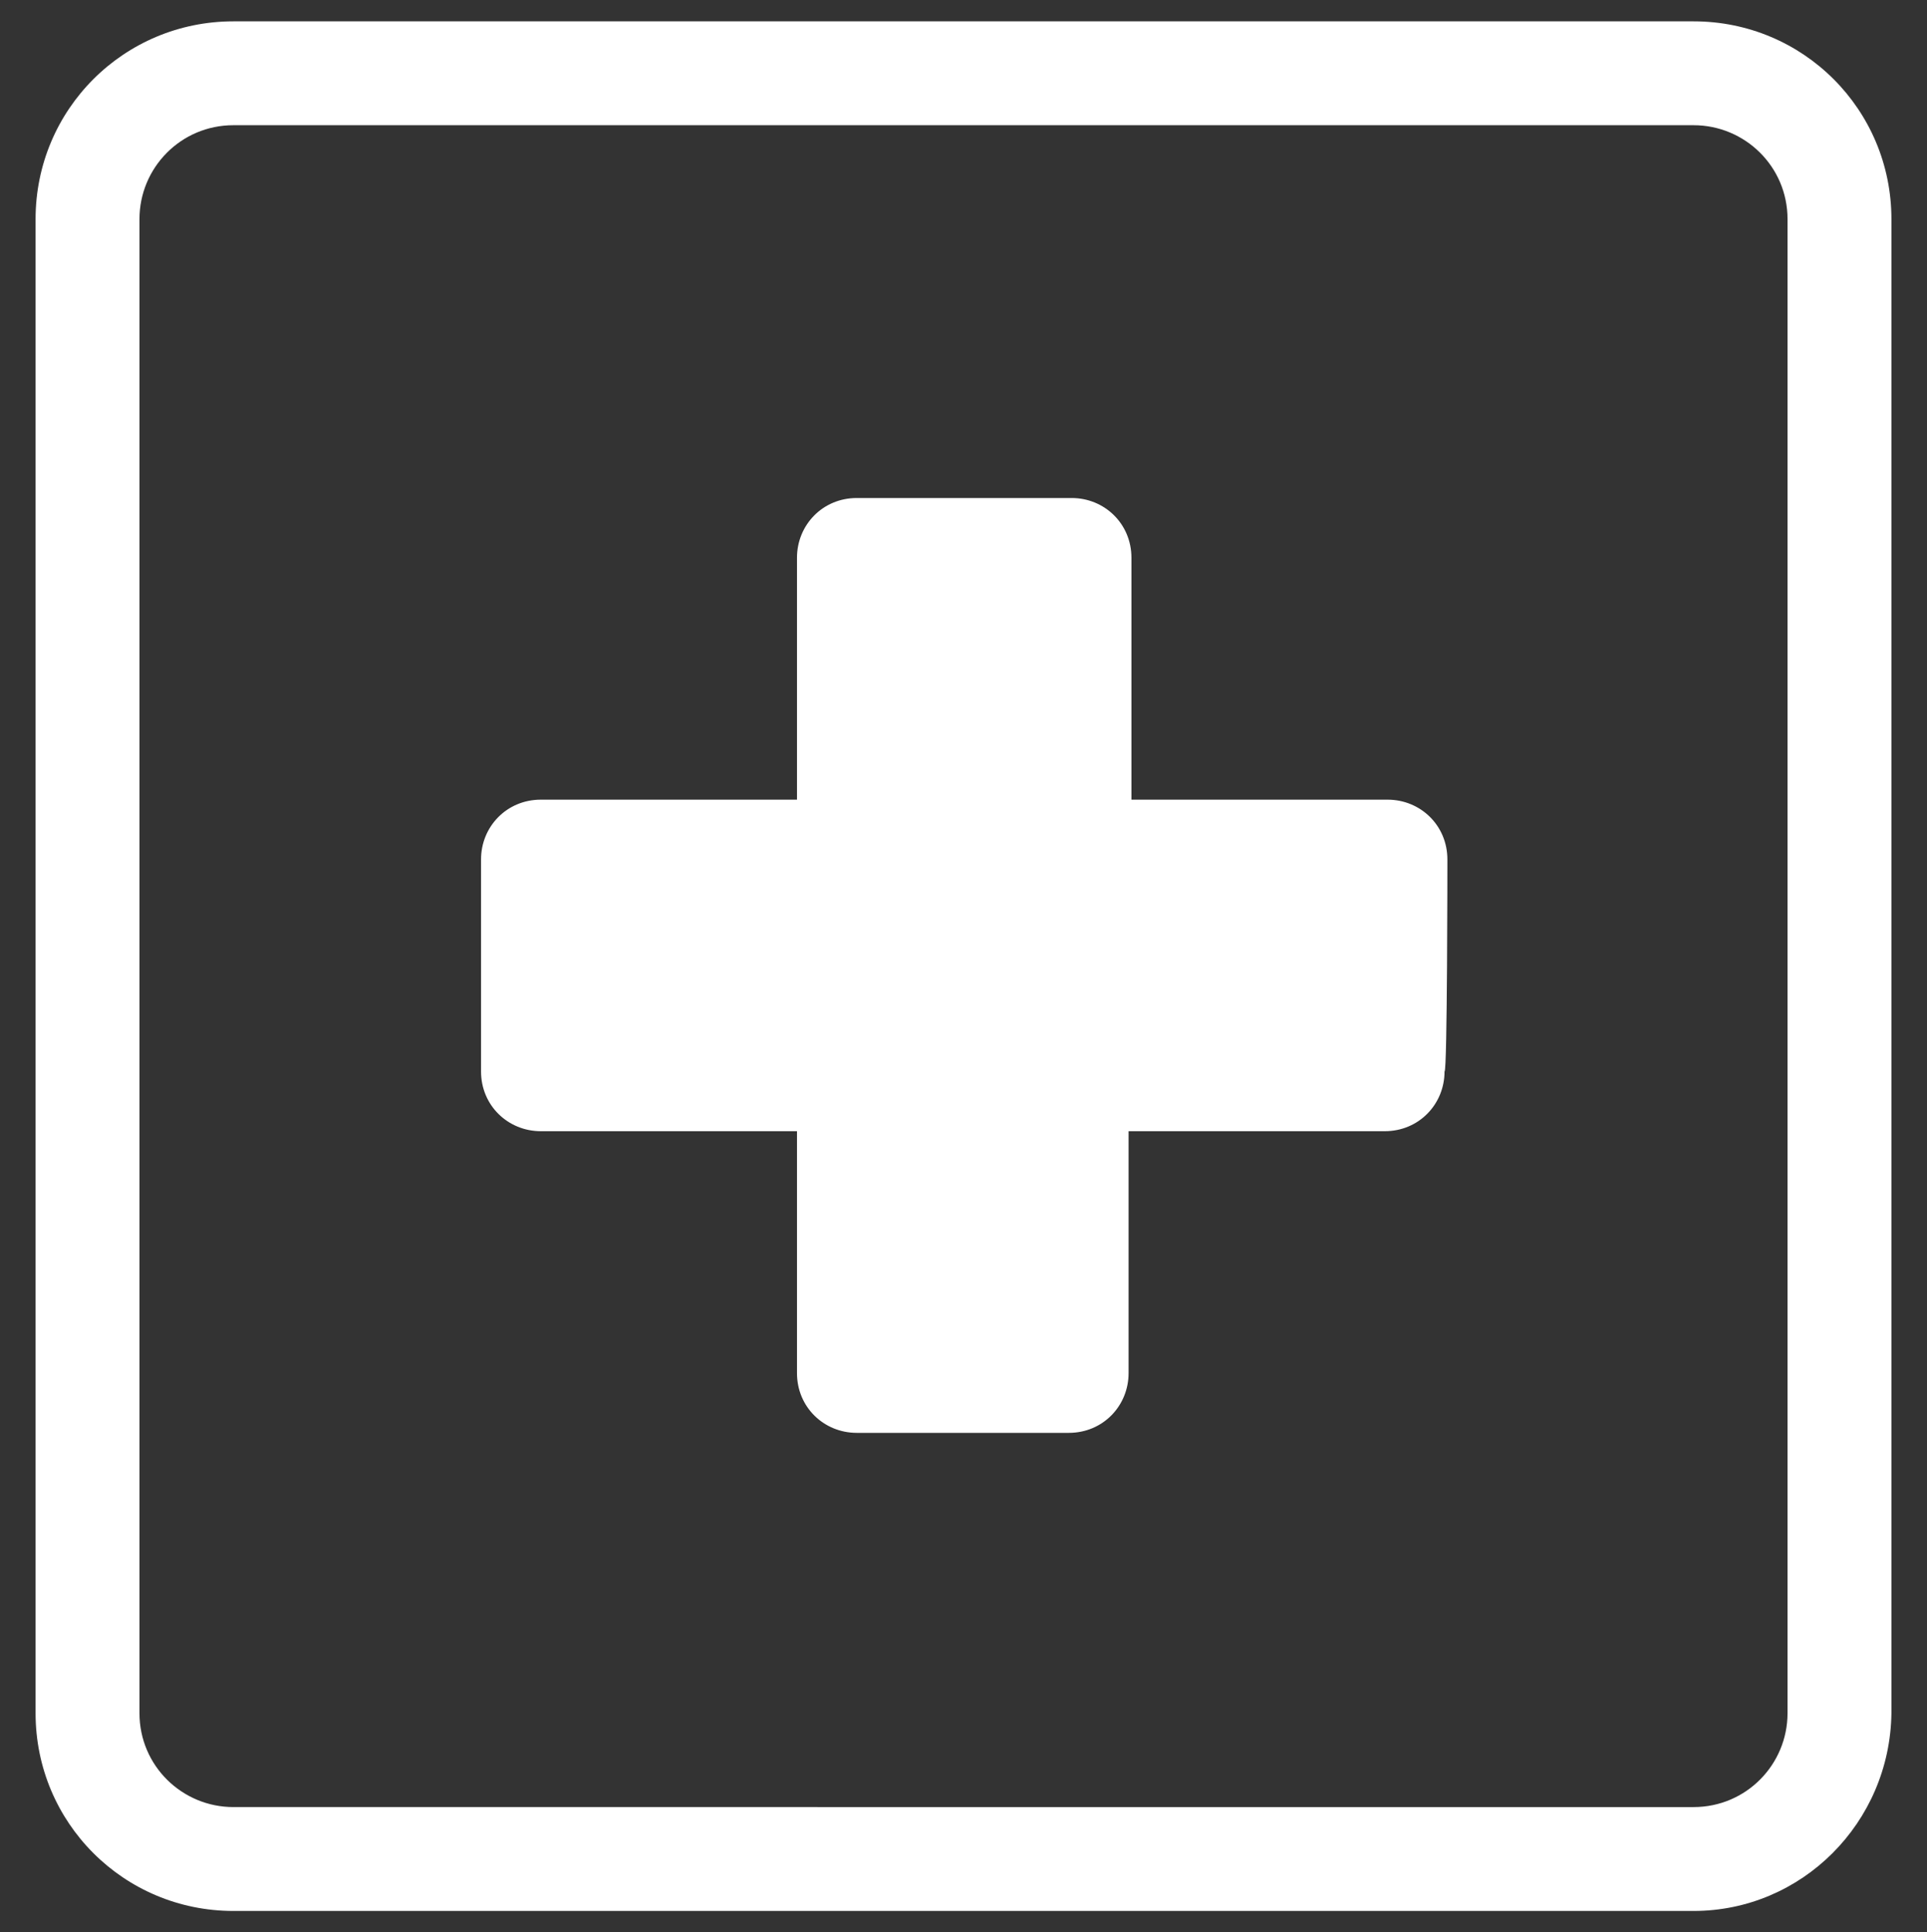 <?xml version="1.0" encoding="utf-8"?>
<!-- Generator: Adobe Illustrator 23.0.3, SVG Export Plug-In . SVG Version: 6.00 Build 0)  -->
<svg version="1.1" id="Laag_1" xmlns="http://www.w3.org/2000/svg" xmlns:xlink="http://www.w3.org/1999/xlink" x="0px" y="0px"
	 width="135.4px" height="135.8px" viewBox="0 0 135.4 135.8" enable-background="new 0 0 135.4 135.8" xml:space="preserve">
<rect x="0" y="0" width="135.4" height="135.8" fill="#333333" stroke="none"/>
<g>
	<g>
		<path fill="#FFFFFF" d="M119,134.3H16.4c-7.7,0-13.9-6.2-13.9-13.9v-105c0-7.7,6.2-13.9,13.9-13.9H119c7.7,0,13.9,6.2,13.9,13.9
			v105C132.8,128.1,126.6,134.3,119,134.3z M16.4,8.8c-3.7,0-6.6,3-6.6,6.6v105c0,3.7,3,6.6,6.6,6.6H119c3.7,0,6.6-3,6.6-6.6v-105
			c0-3.7-3-6.6-6.6-6.6C119,8.8,16.4,8.8,16.4,8.8z"/>
	</g>
	<g>
		<path fill="#FFFFFF" d="M101.7,60.4c0-2.4-1.9-4.2-4.2-4.2H83.7c-2.4,0-4.2,0-4.2,0v-17c0-2.4-1.9-4.2-4.2-4.2H60.2
			c-2.4,0-4.2,1.9-4.2,4.2v17c0,0-1.9,0-4.2,0H38c-2.4,0-4.2,1.9-4.2,4.2v14.9c0,2.4,1.9,4.2,4.2,4.2h13.8H56v17
			c0,2.4,1.9,4.2,4.2,4.2h14.9c2.4,0,4.2-1.9,4.2-4.2v-17c0,0,1.9,0,4.2,0h13.8c2.4,0,4.2-1.9,4.2-4.2
			C101.7,75.4,101.7,60.4,101.7,60.4z"/>
	</g>
</g>
</svg>
